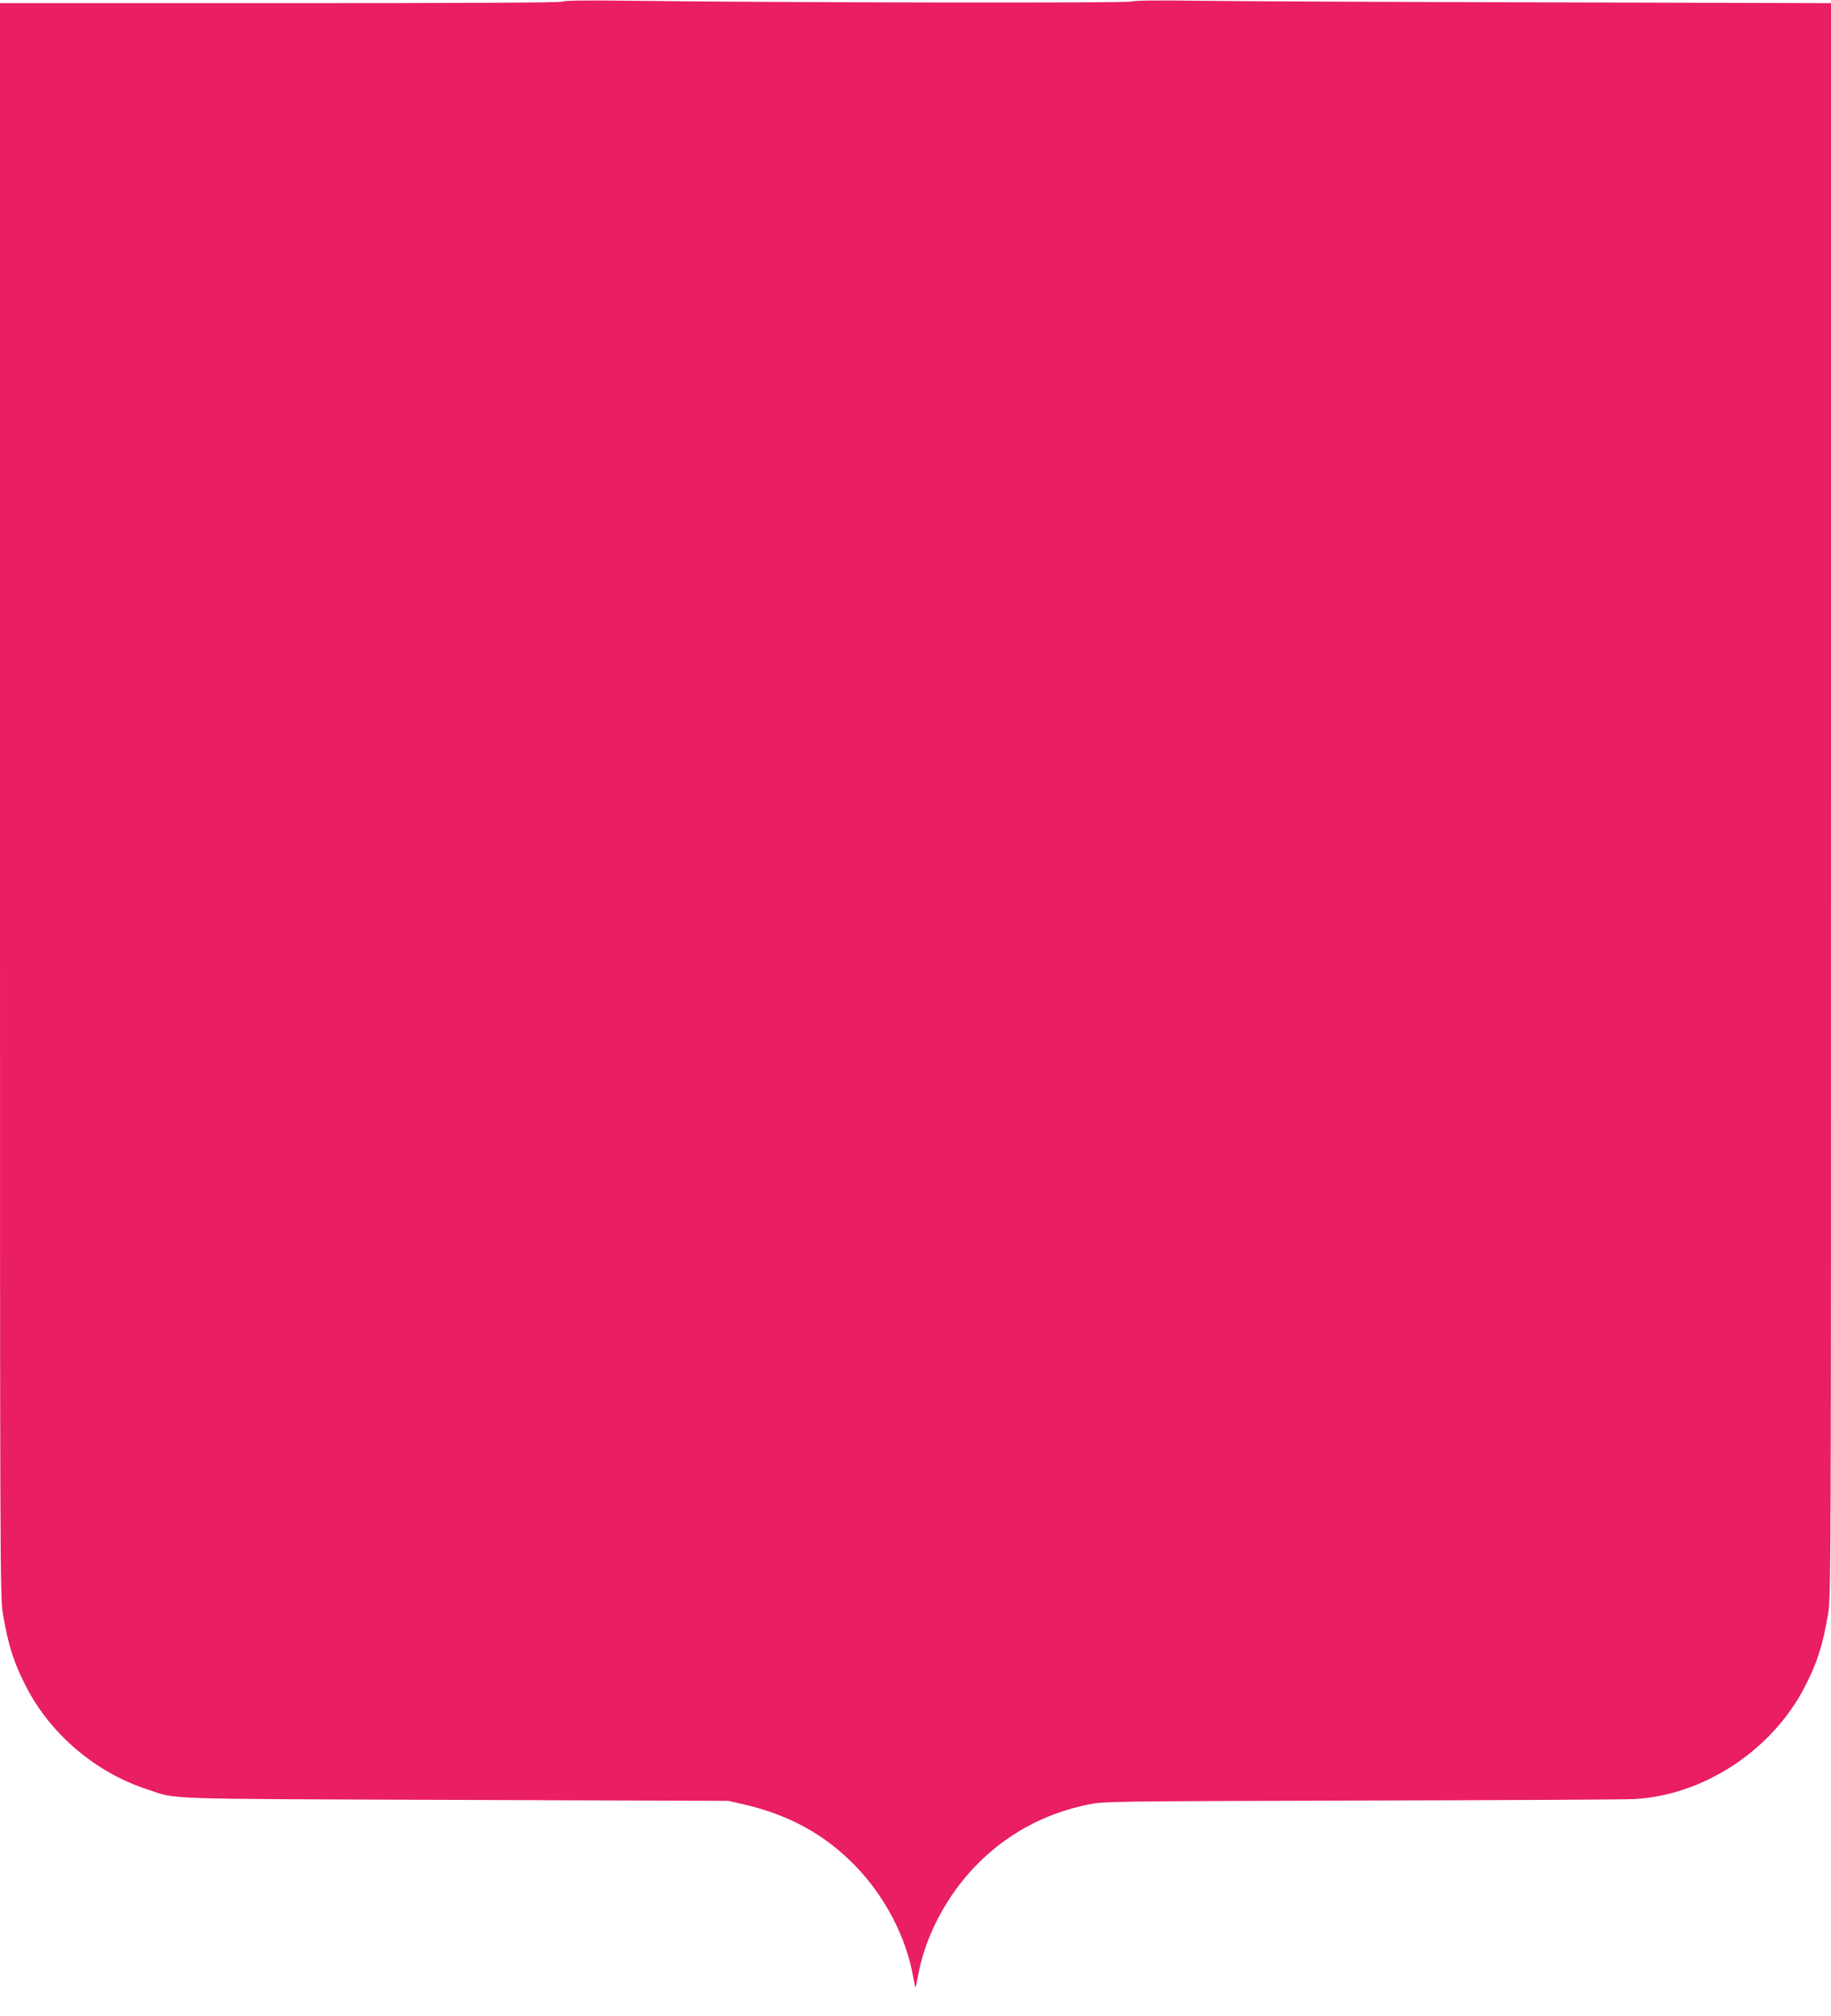 <?xml version="1.0" standalone="no"?>
<!DOCTYPE svg PUBLIC "-//W3C//DTD SVG 20010904//EN"
 "http://www.w3.org/TR/2001/REC-SVG-20010904/DTD/svg10.dtd">
<svg version="1.0" xmlns="http://www.w3.org/2000/svg"
 width="1163pt" height="1280pt" viewBox="0 0 1163 1280"
 preserveAspectRatio="xMidYMid meet">
<g transform="translate(0,1280) scale(0.1,-0.1)"
fill="#e91e63" stroke="none">
<path d="M3575 12790 c-4 -7 -588 -10 -1791 -10 l-1784 0 0 -5059 c0 -4931 0
-5063 19 -5173 34 -198 68 -306 148 -461 156 -302 441 -543 768 -650 197 -65
48 -60 1955 -67 l1735 -6 97 -22 c289 -66 518 -192 711 -391 188 -194 324
-455 367 -704 7 -37 13 -67 15 -67 2 0 8 30 15 67 43 249 179 510 367 704 196
202 435 332 716 390 100 20 131 20 1737 25 899 2 1676 6 1725 9 443 22 879
308 1088 712 80 155 114 263 148 461 19 110 19 242 19 5173 l0 5059 -1787 5
c-984 2 -1979 7 -2213 10 -287 4 -431 2 -445 -5 -20 -10 -2185 -7 -3167 5
-292 4 -439 2 -443 -5z"/>
</g>
</svg>

